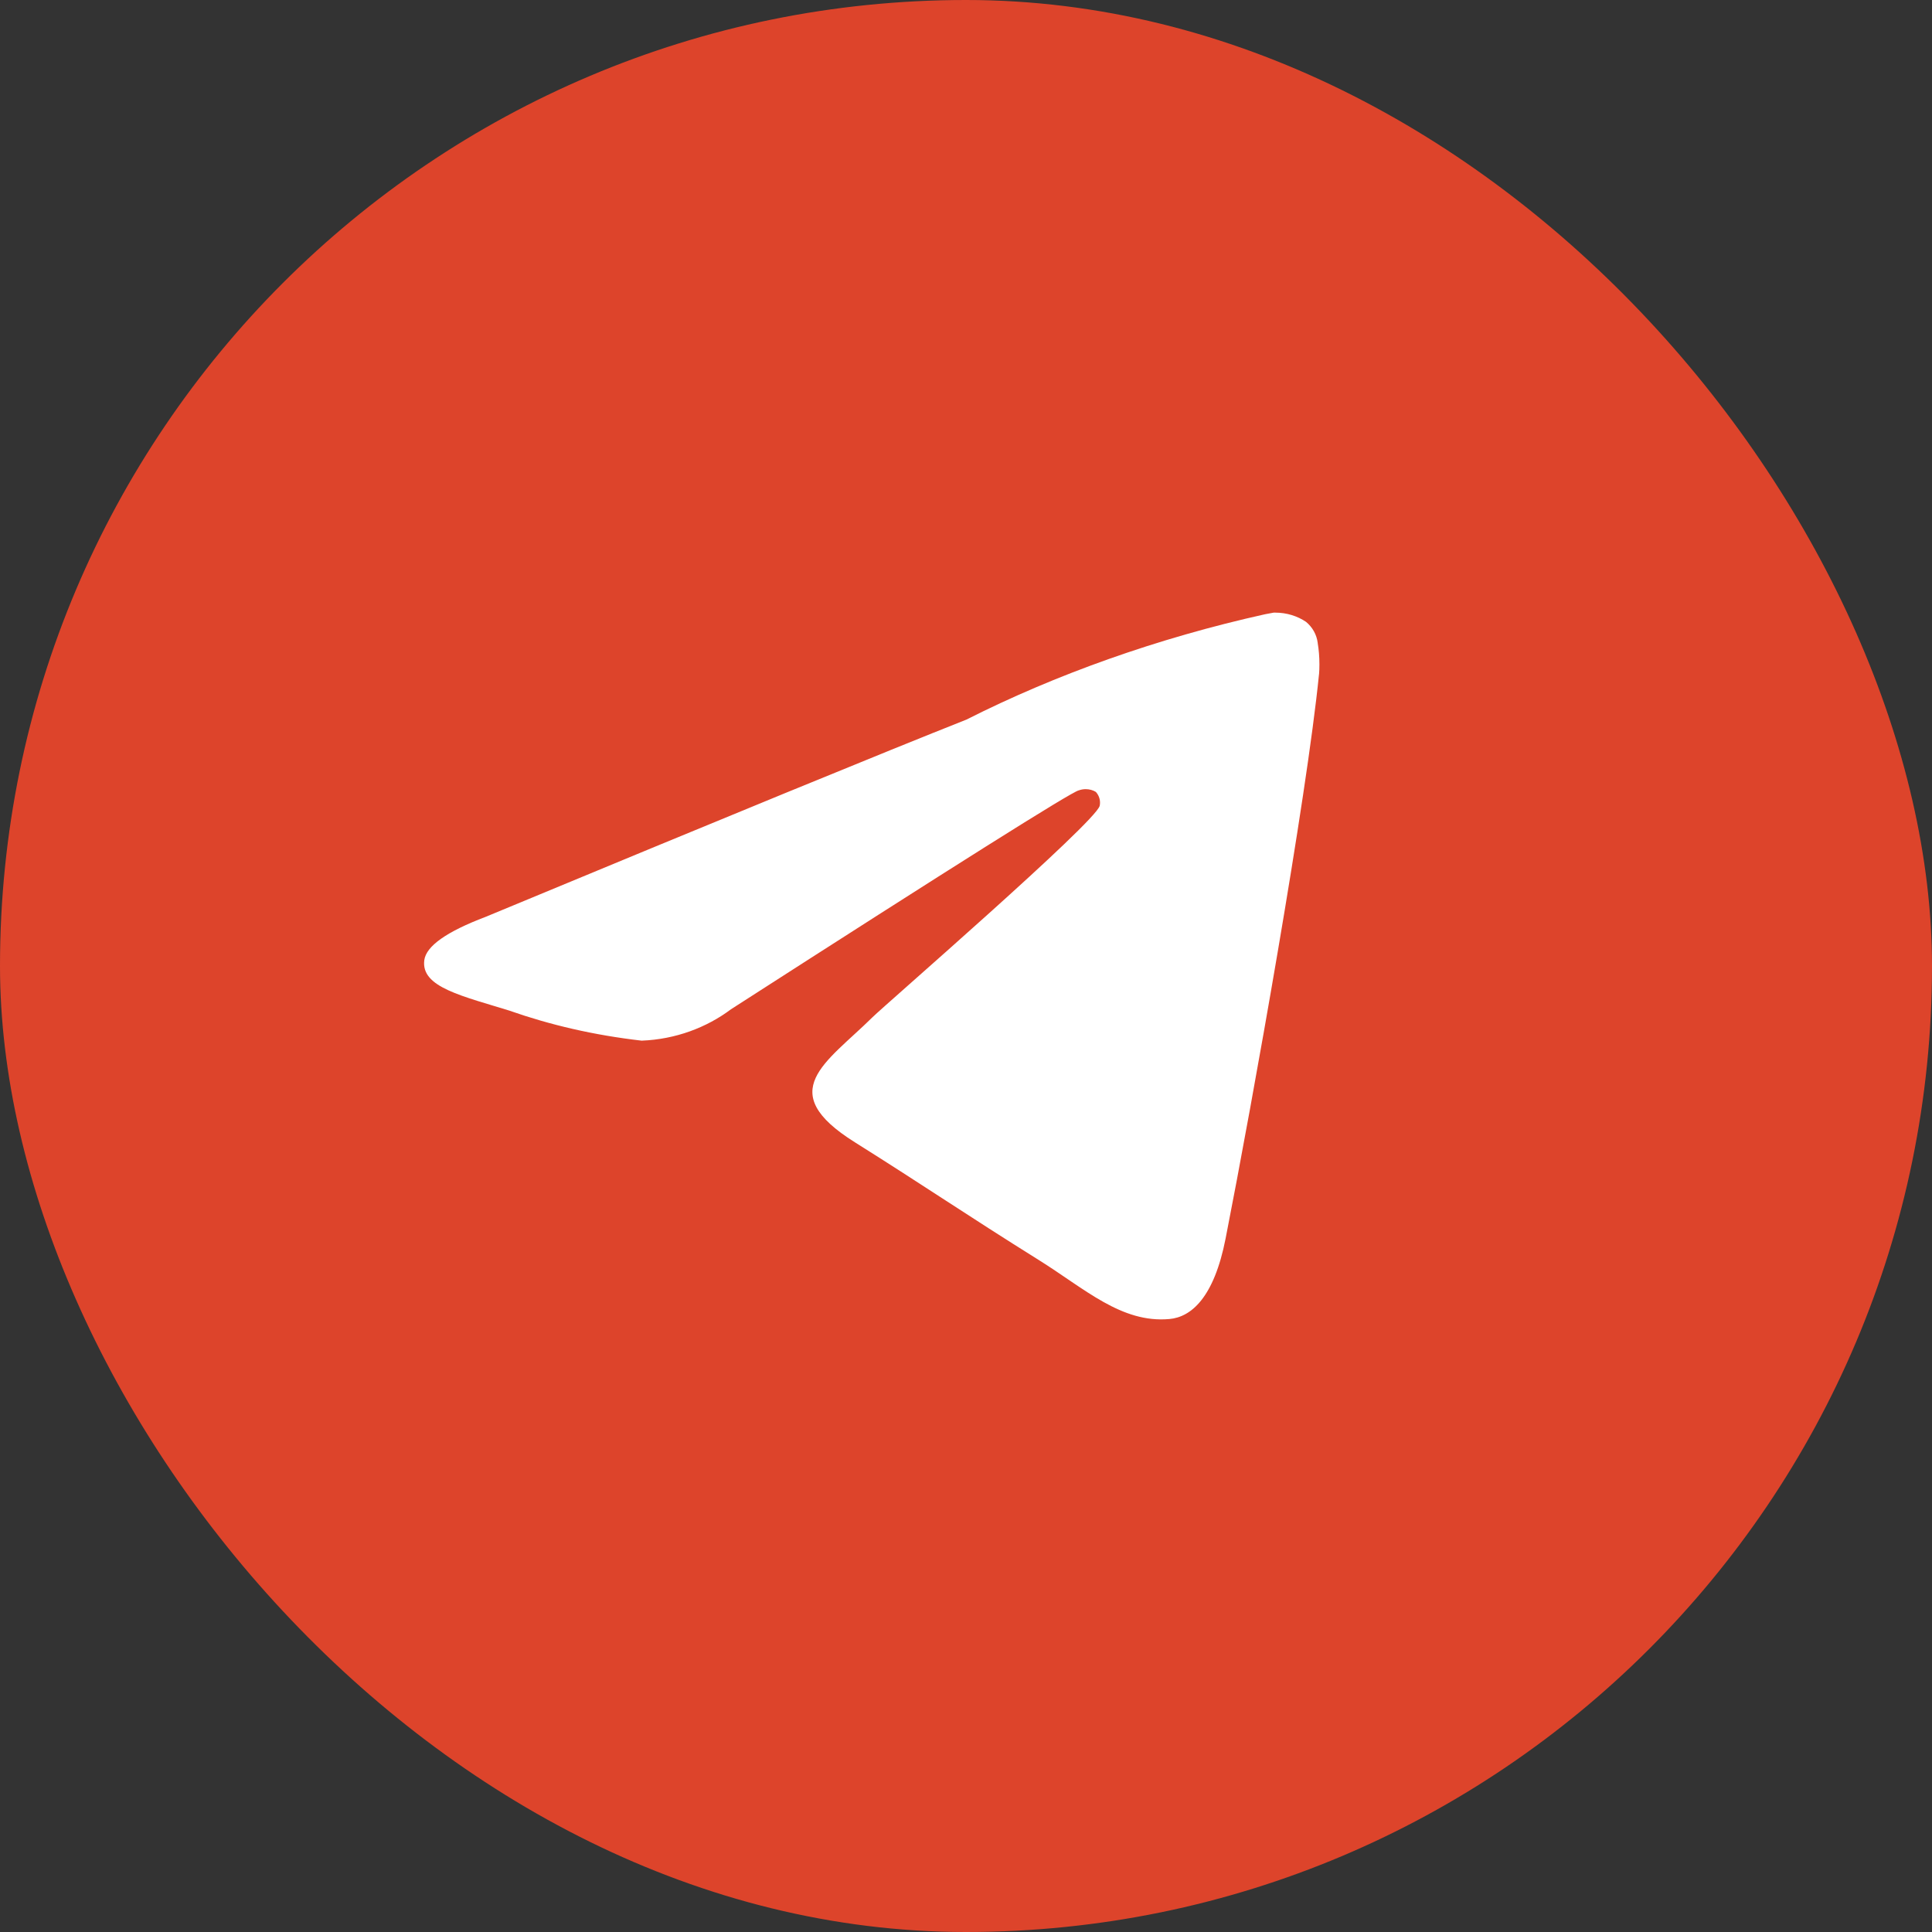 <?xml version="1.0" encoding="UTF-8"?> <svg xmlns="http://www.w3.org/2000/svg" width="41" height="41" viewBox="0 0 41 41" fill="none"><rect x="0" y="0" width="41" height="41" fill="#333333" stroke="none"/><rect width="41" height="41" rx="20.5" fill="#DD442B"></rect><path d="M27.036 13.001C27.043 13.001 27.052 13.001 27.062 13.001C27.306 13.001 27.533 13.073 27.718 13.198L27.715 13.196C27.851 13.308 27.942 13.466 27.964 13.644V13.648C27.987 13.784 28 13.939 28 14.098C28 14.171 27.998 14.242 27.992 14.313V14.303C27.729 16.939 26.589 23.333 26.009 26.284C25.764 27.534 25.281 27.952 24.814 27.992C23.799 28.082 23.028 27.354 22.044 26.739C20.504 25.777 19.634 25.178 18.14 24.24C16.412 23.157 17.532 22.559 18.516 21.587C18.774 21.331 23.25 17.453 23.337 17.101C23.342 17.08 23.344 17.056 23.344 17.032C23.344 16.945 23.31 16.866 23.256 16.806C23.195 16.768 23.119 16.747 23.039 16.747C22.987 16.747 22.937 16.757 22.89 16.774L22.892 16.773C22.738 16.806 20.278 18.354 15.513 21.418C14.993 21.808 14.337 22.055 13.622 22.084H13.615C12.602 21.967 11.682 21.753 10.809 21.447L10.896 21.473C9.8 21.133 8.93 20.954 9.004 20.377C9.044 20.077 9.478 19.771 10.306 19.457C15.406 17.34 18.807 15.945 20.509 15.271C22.386 14.322 24.563 13.541 26.852 13.034L27.035 13L27.036 13.001Z" fill="white"></path></svg> 